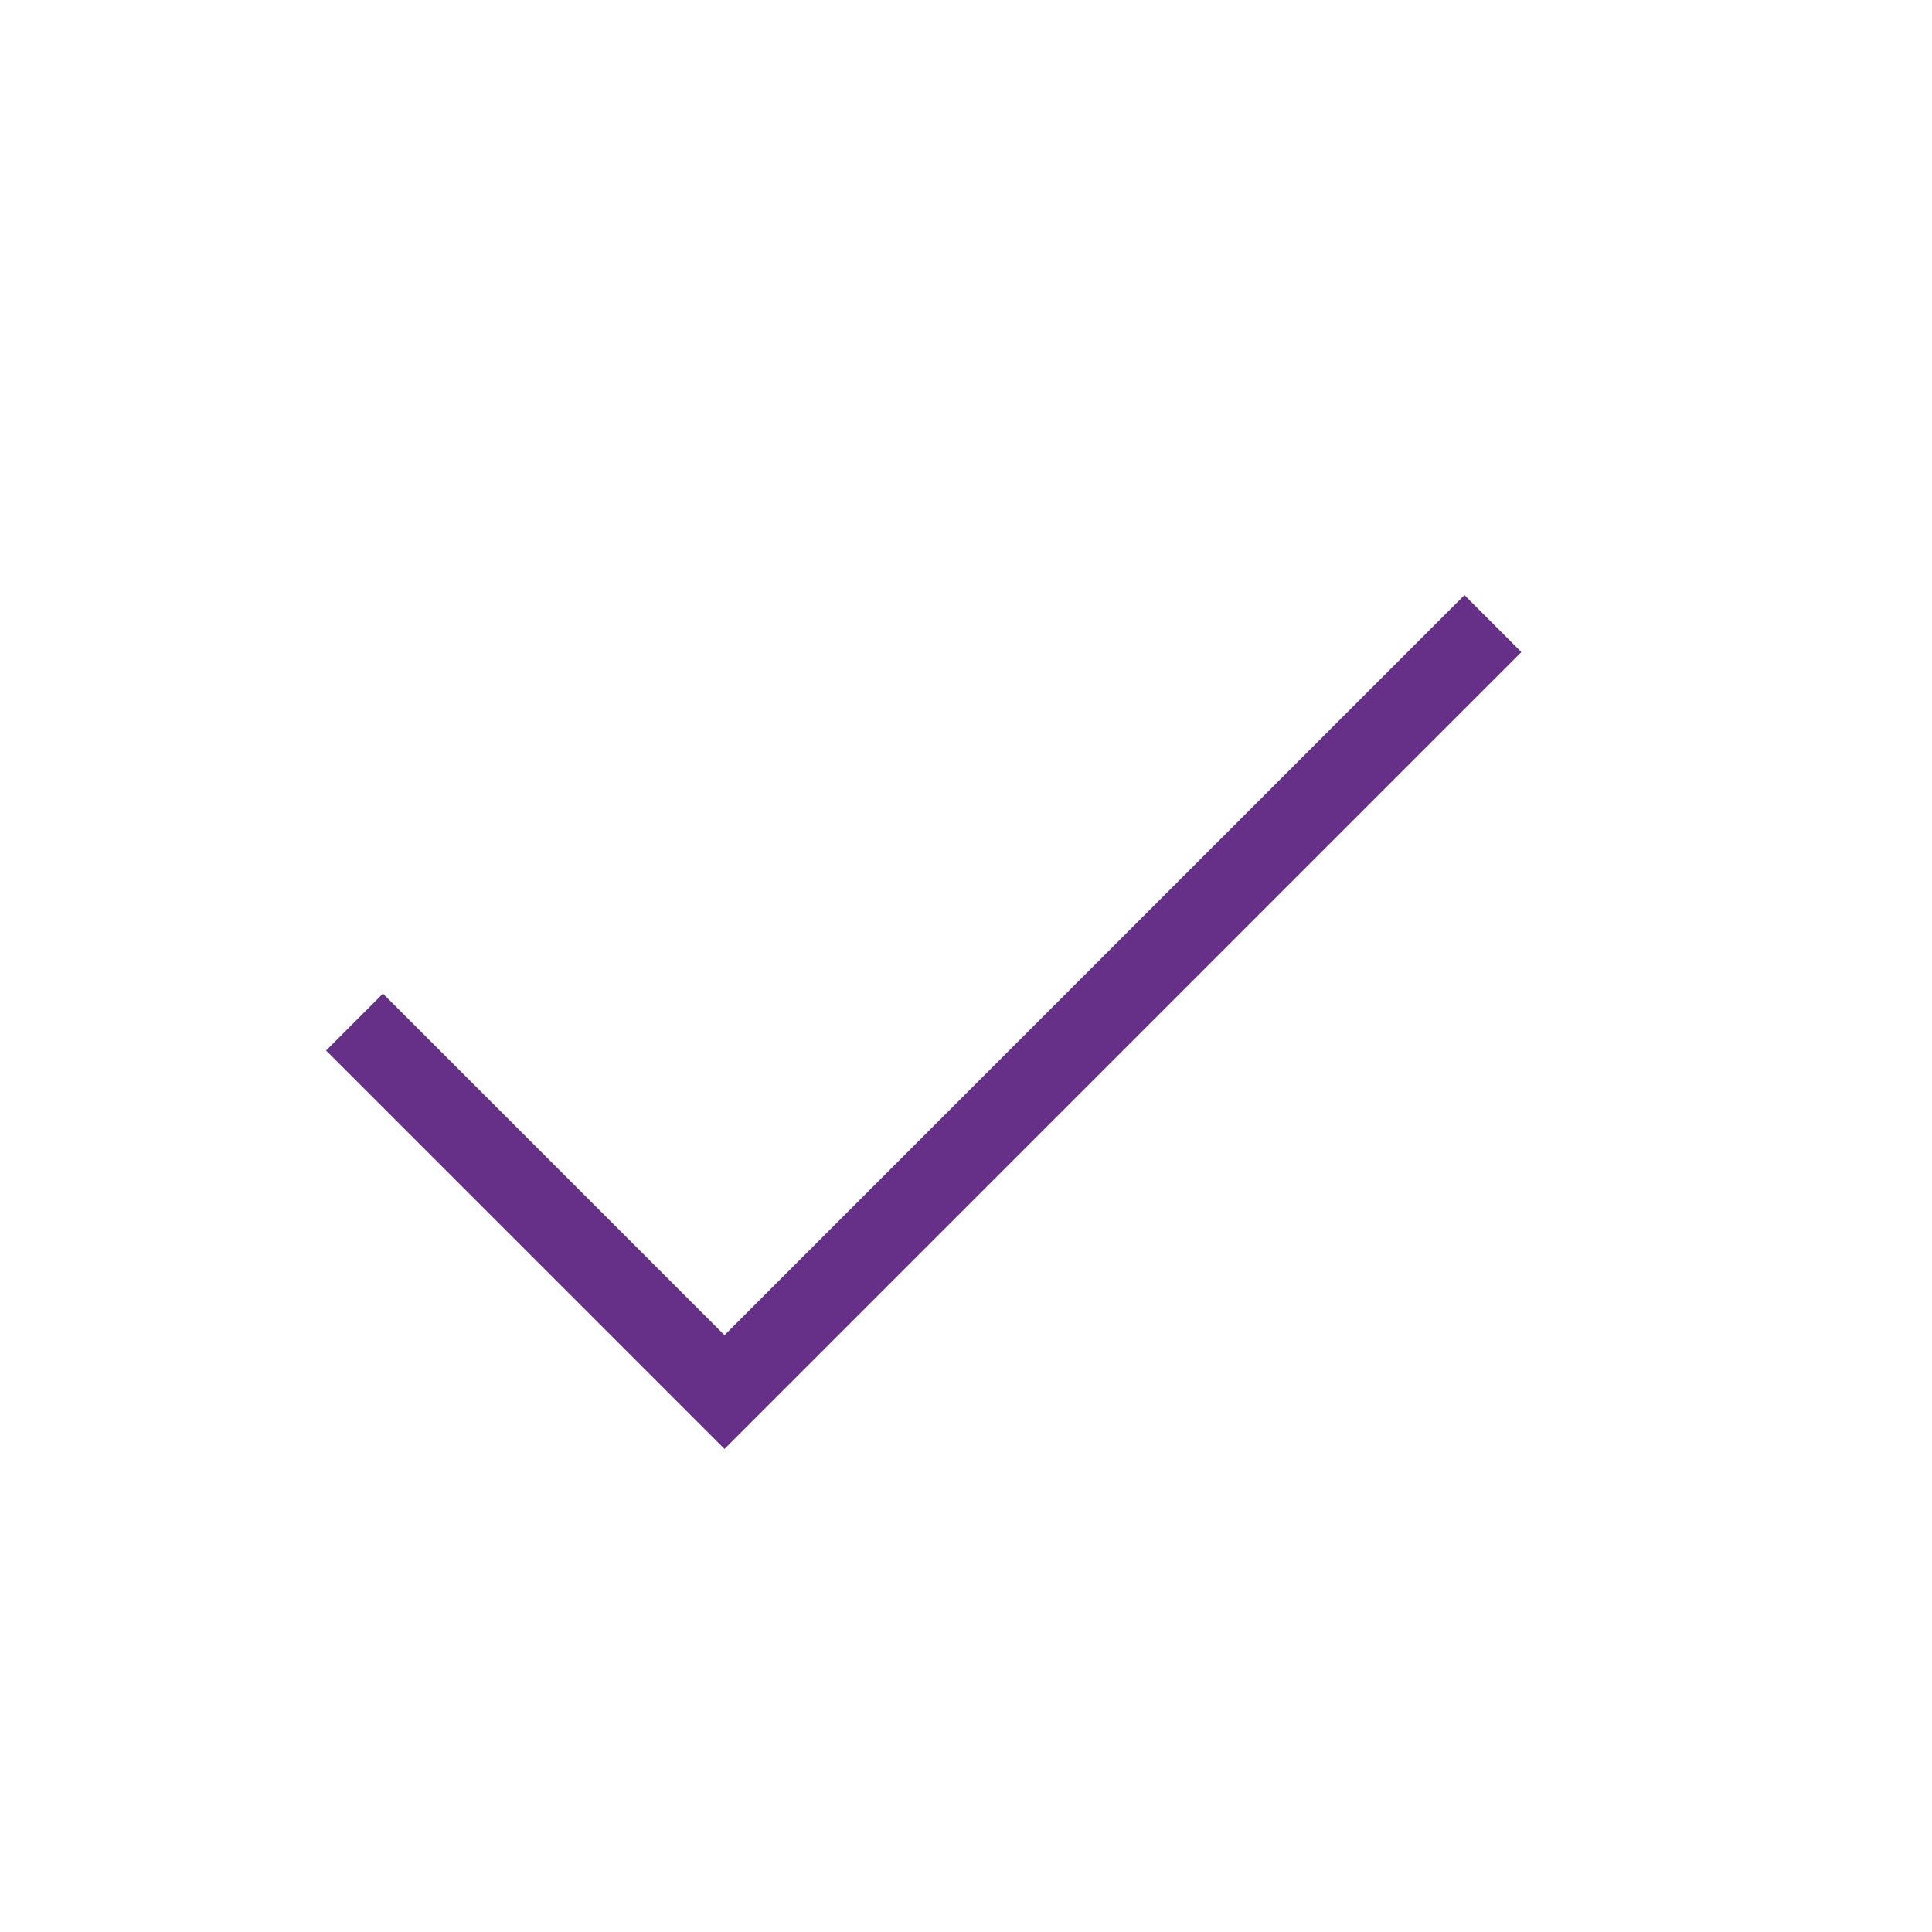 <svg width="50" height="50" viewBox="0 0 50 50" fill="none" xmlns="http://www.w3.org/2000/svg">
<path d="M39.375 16.874L18.75 37.499L8.438 27.187L9.91 25.714L18.75 34.553L37.9 15.401L39.373 16.876L39.375 16.874Z" fill="#662F88"/>
</svg>
